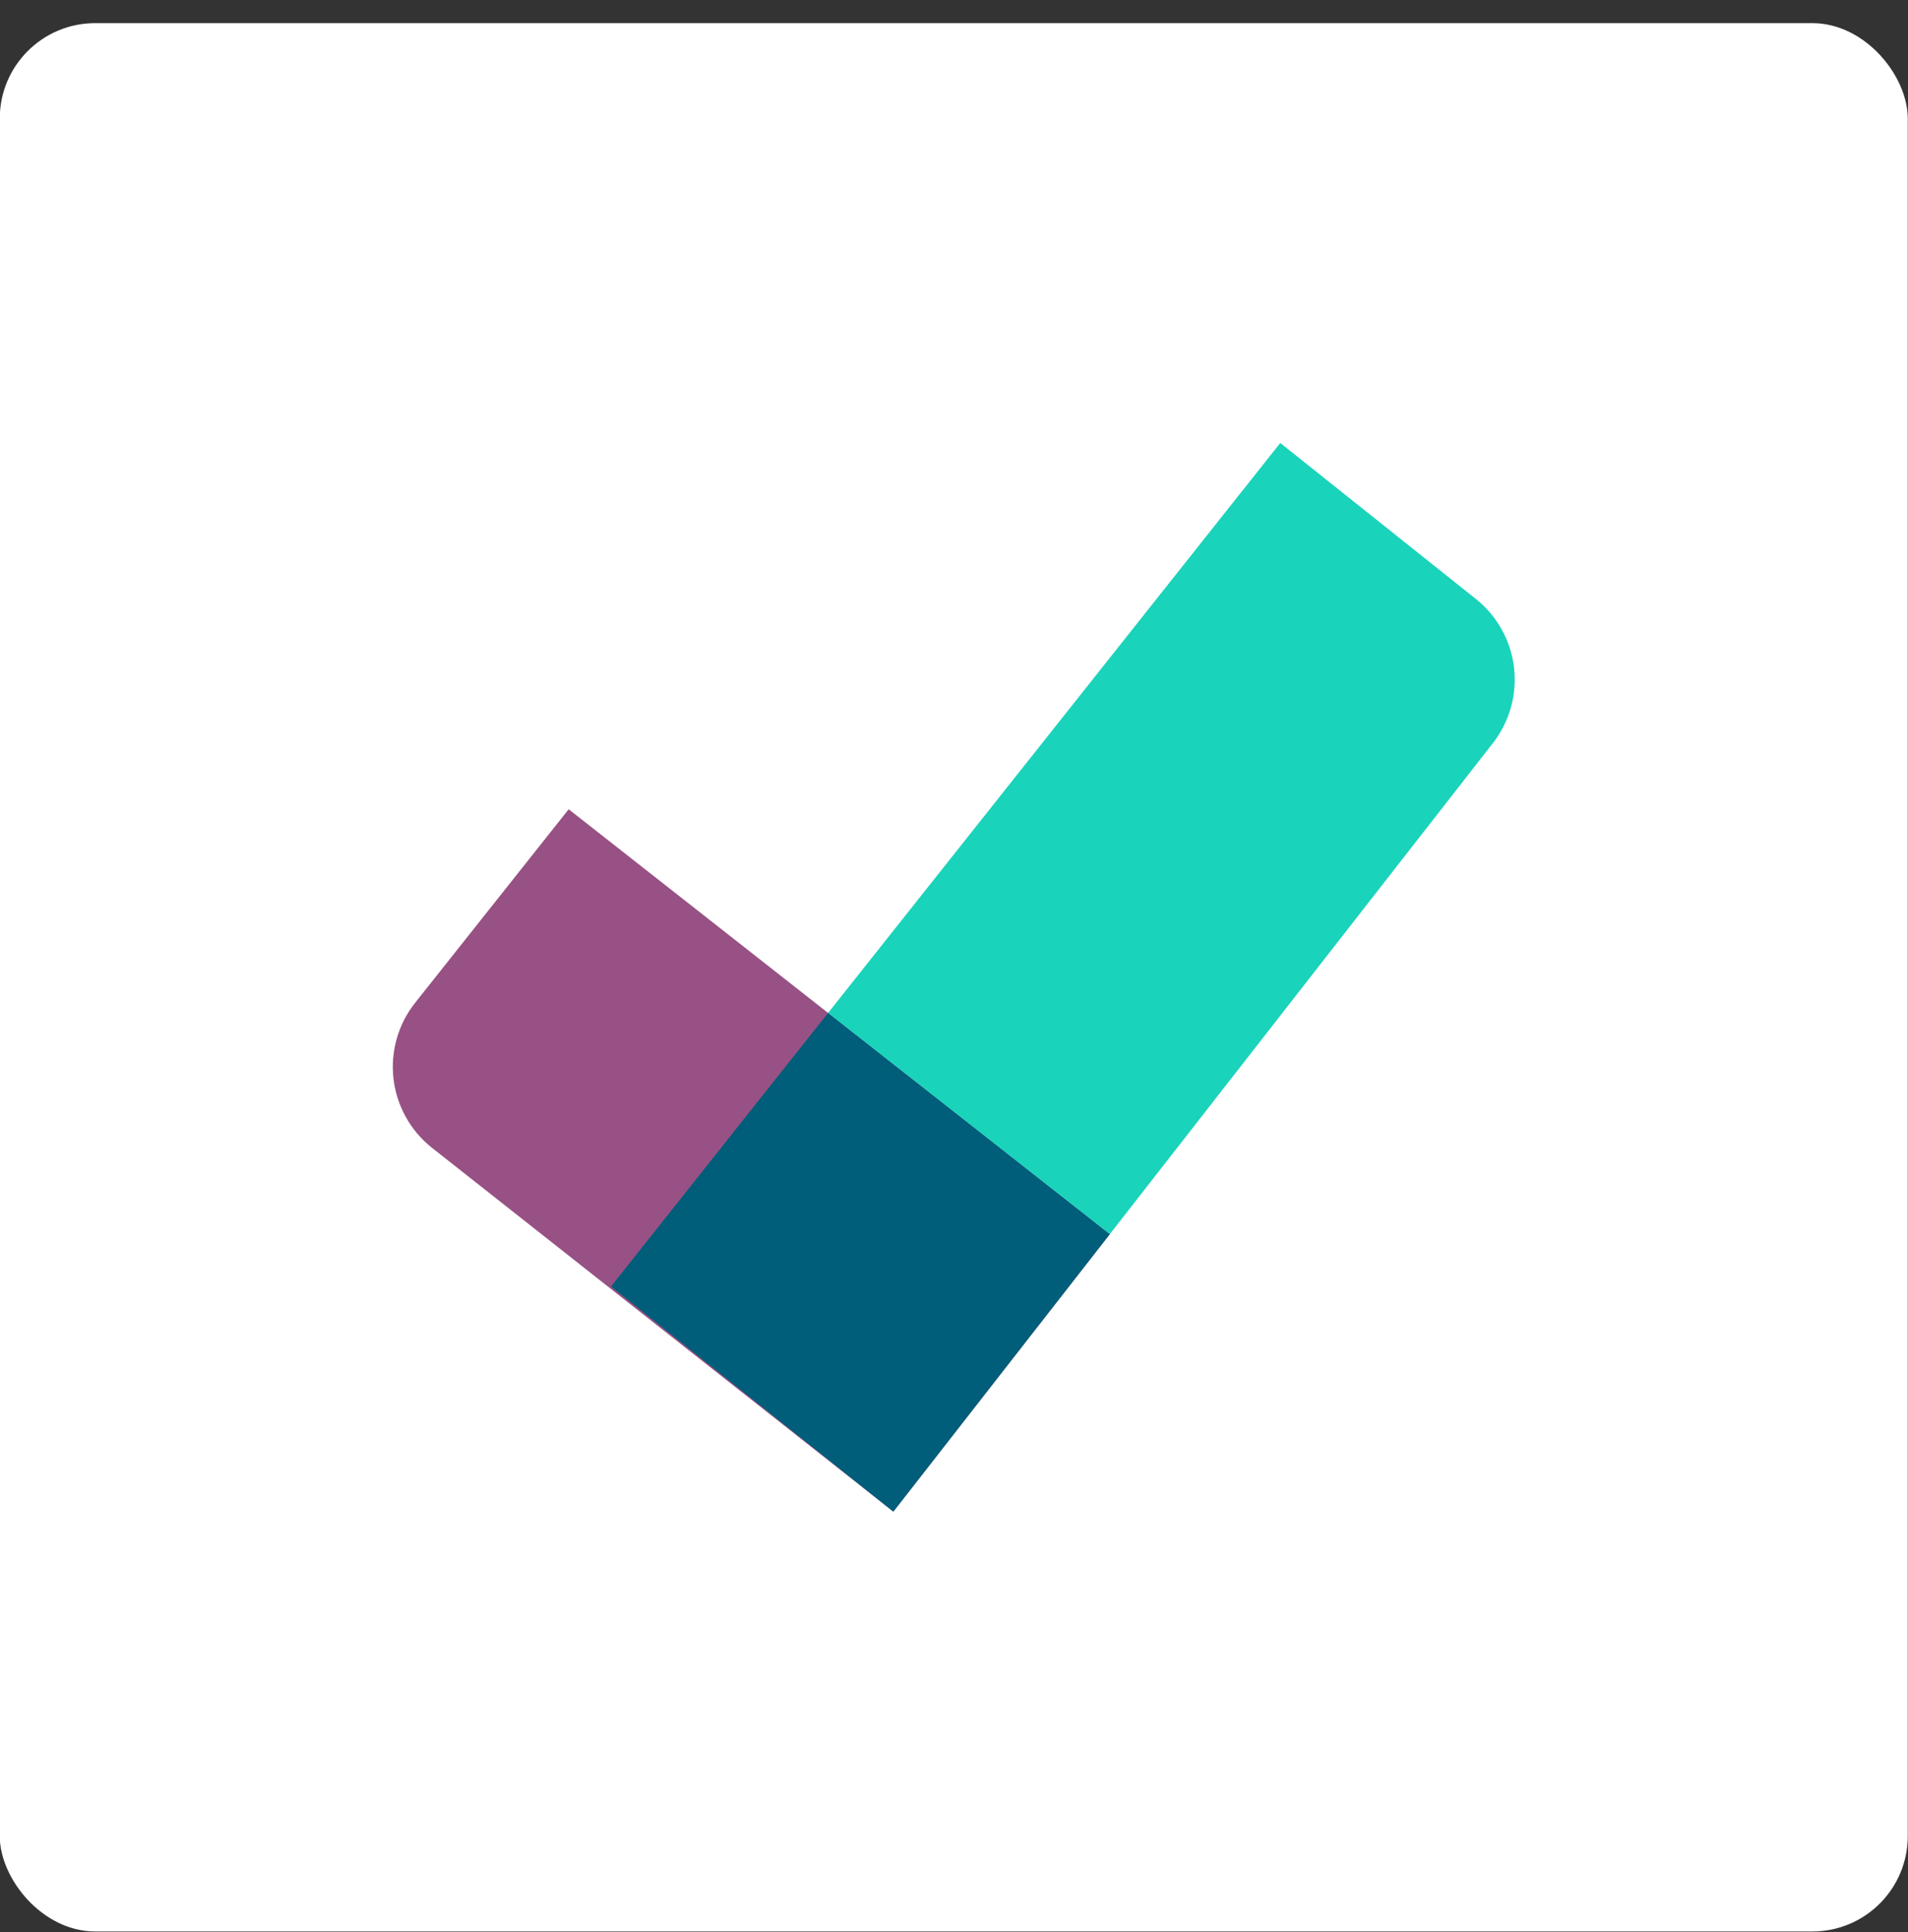 <svg xmlns="http://www.w3.org/2000/svg" width="80" height="81" viewBox="0 0 80 81" fill="none"><rect x="0" y="0" width="80" height="81" fill="#333333" stroke="none"/><g clip-path="url(#clip0_1081_2593)"><rect x="-0.01" y="0.97" width="80" height="80" rx="4" fill="white"></rect><path d="M46.533 51.736L37.455 63.369L18.096 48.105C17.202 47.39 16.627 46.351 16.498 45.214C16.369 44.077 16.695 42.934 17.406 42.038L23.844 33.925L46.533 51.736Z" fill="#985184"></path><path d="M37.328 63.268L25.618 53.933L34.721 42.462L46.534 51.736L37.457 63.37L37.328 63.268Z" fill="#005E7A"></path><path d="M37.294 63.242L37.456 63.37L62.596 31.151C63.296 30.253 63.614 29.116 63.481 27.985C63.347 26.854 62.774 25.821 61.884 25.111L53.68 18.57L34.722 42.462L46.534 51.736L37.457 63.369L37.294 63.242Z" fill="#1AD3BB"></path></g><defs><clipPath id="clip0_1081_2593"><rect x="-0.01" y="0.97" width="80" height="80" rx="4" fill="white"></rect></clipPath></defs></svg>